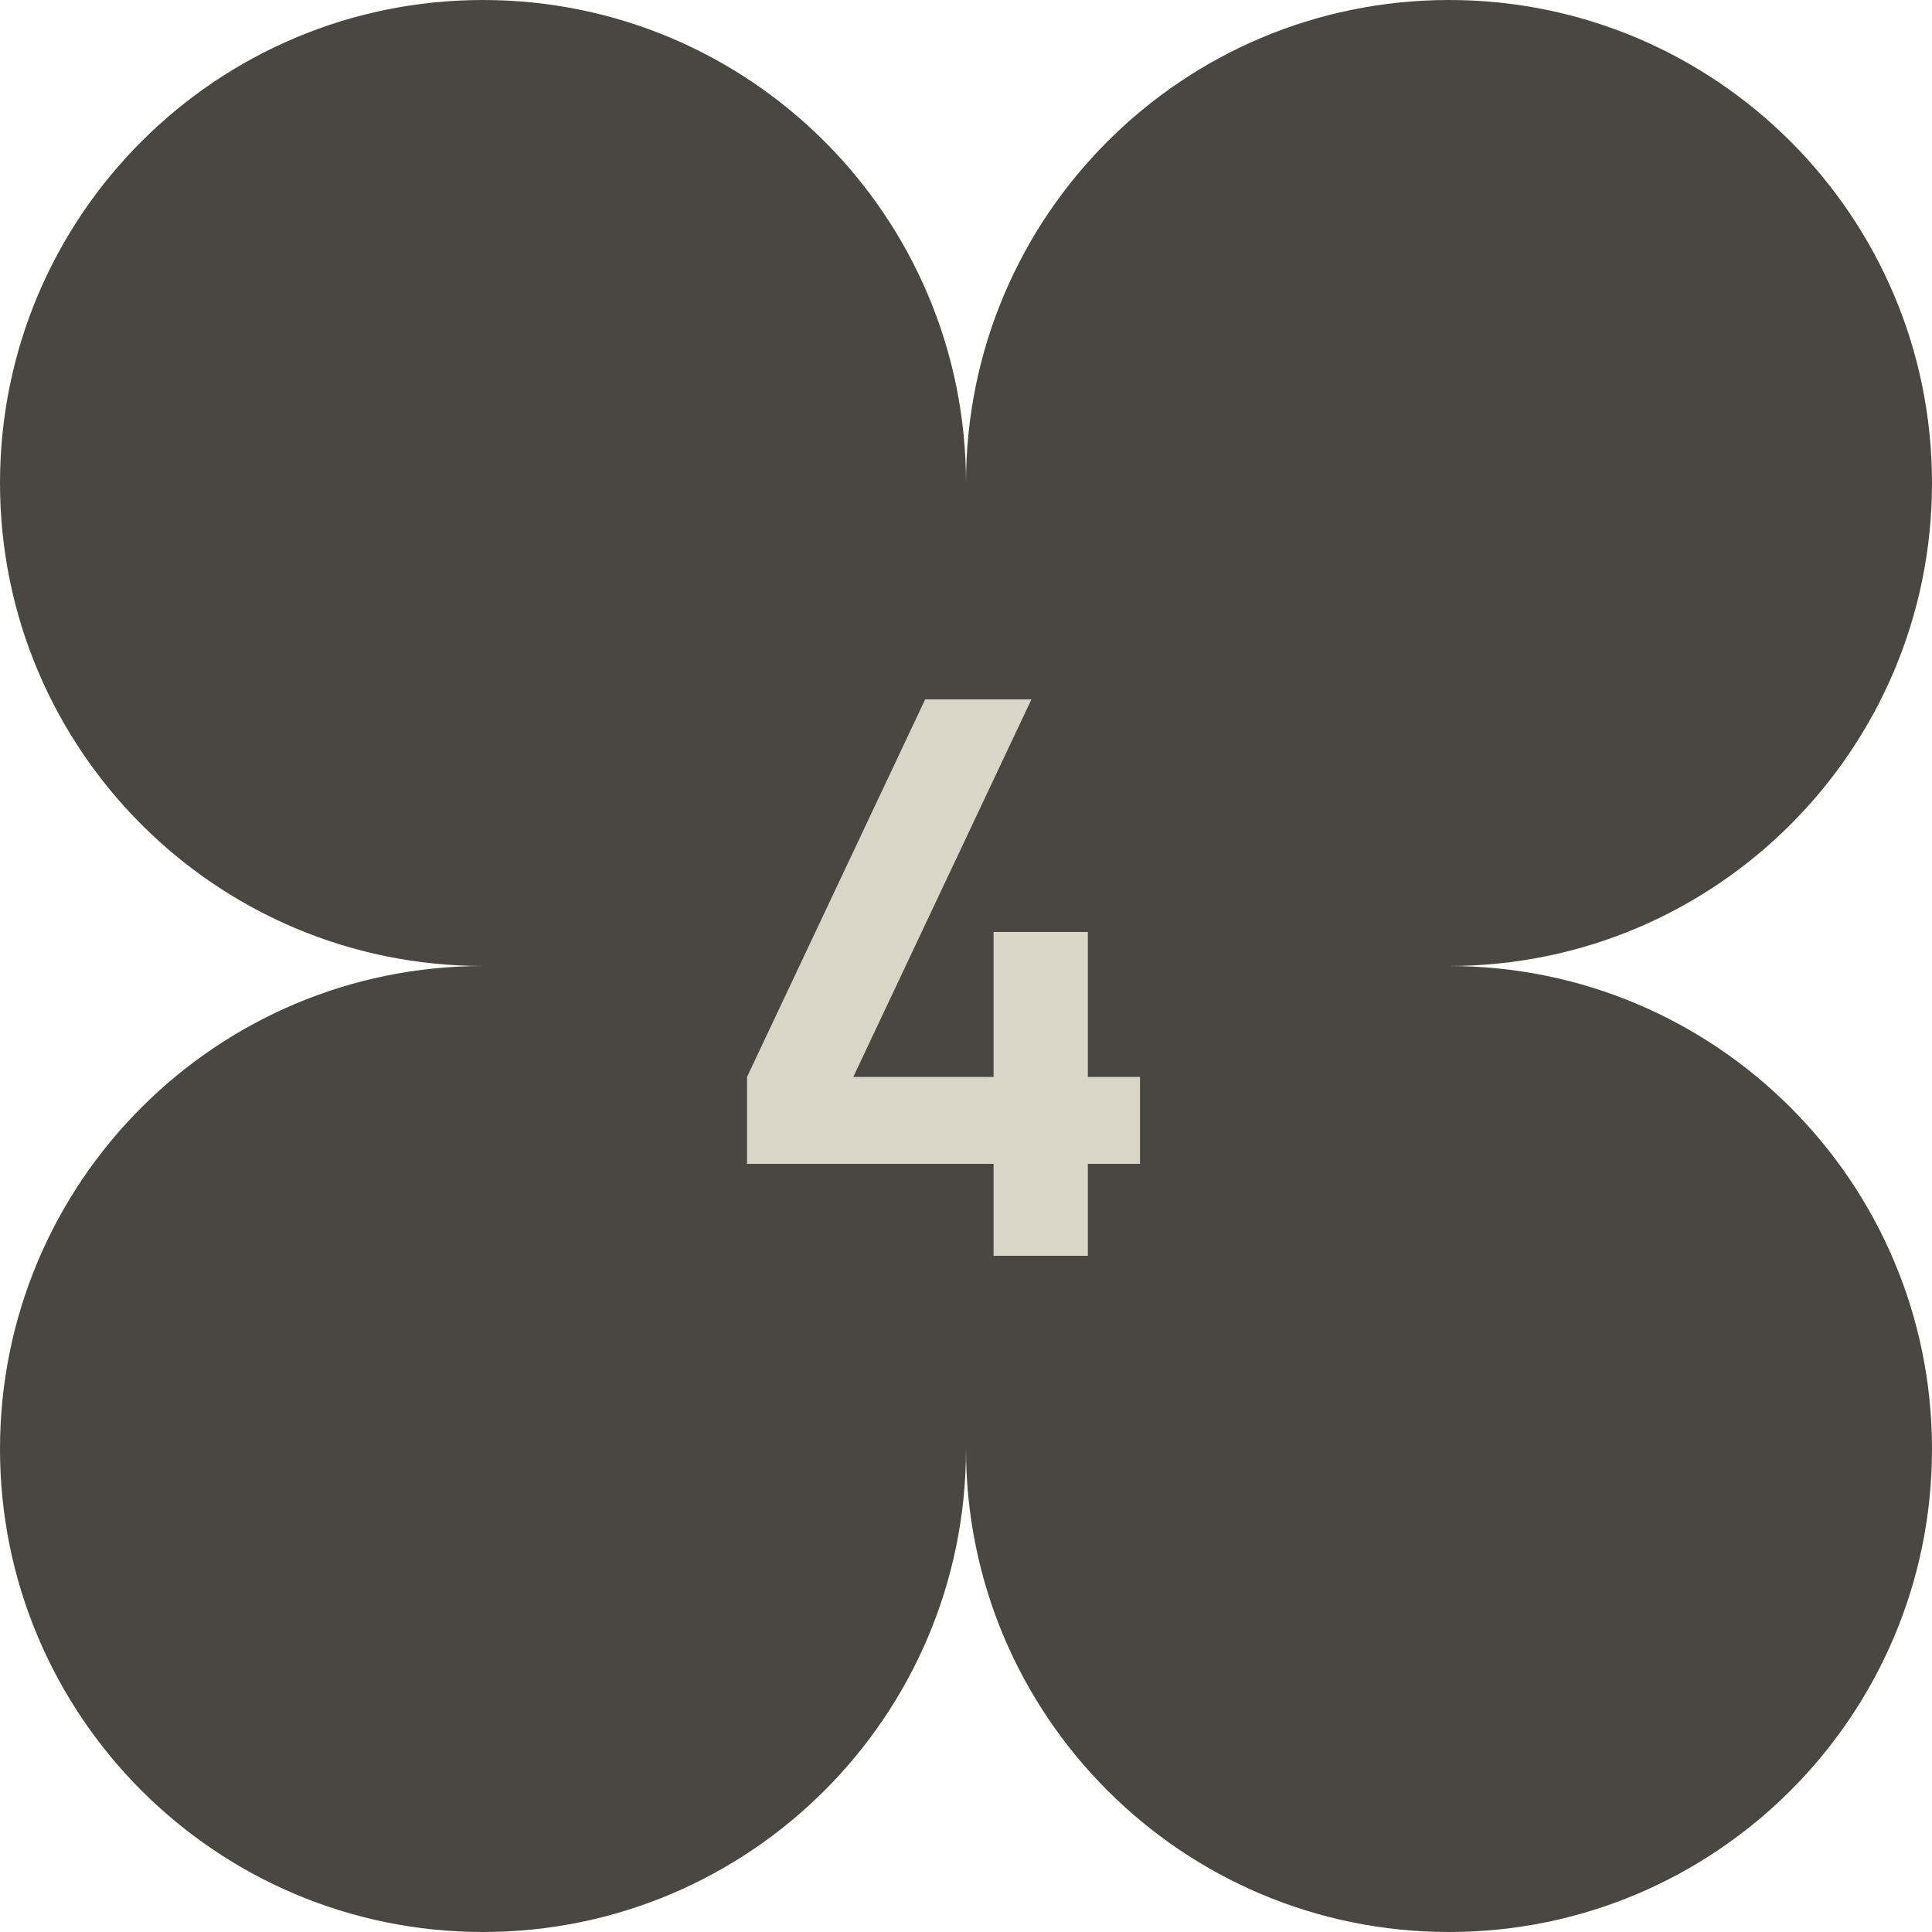 <?xml version="1.0" encoding="UTF-8"?> <svg xmlns="http://www.w3.org/2000/svg" width="60" height="60" viewBox="0 0 60 60" fill="none"><path d="M15 0C6.716 0 0 6.716 0 15C0 23.284 6.716 30 15 30C6.716 30 0 36.716 0 45C0 53.284 6.716 60 15 60C23.284 60 30 53.284 30 45C30 53.284 36.716 60 45 60C53.284 60 60 53.284 60 45C60 36.716 53.284 30 45 30C53.284 30 60 23.284 60 15C60 6.716 53.284 0 45 0C36.716 0 30 6.716 30 15C30 6.716 23.284 0 15 0Z" fill="#484742"></path><path d="M30.856 39V36.144H23.2V33.444L28.732 21.72H32.032L26.5 33.444H30.856V28.944H33.784V33.444H35.404V36.144H33.784V39H30.856Z" fill="#D9D6C7"></path></svg> 
